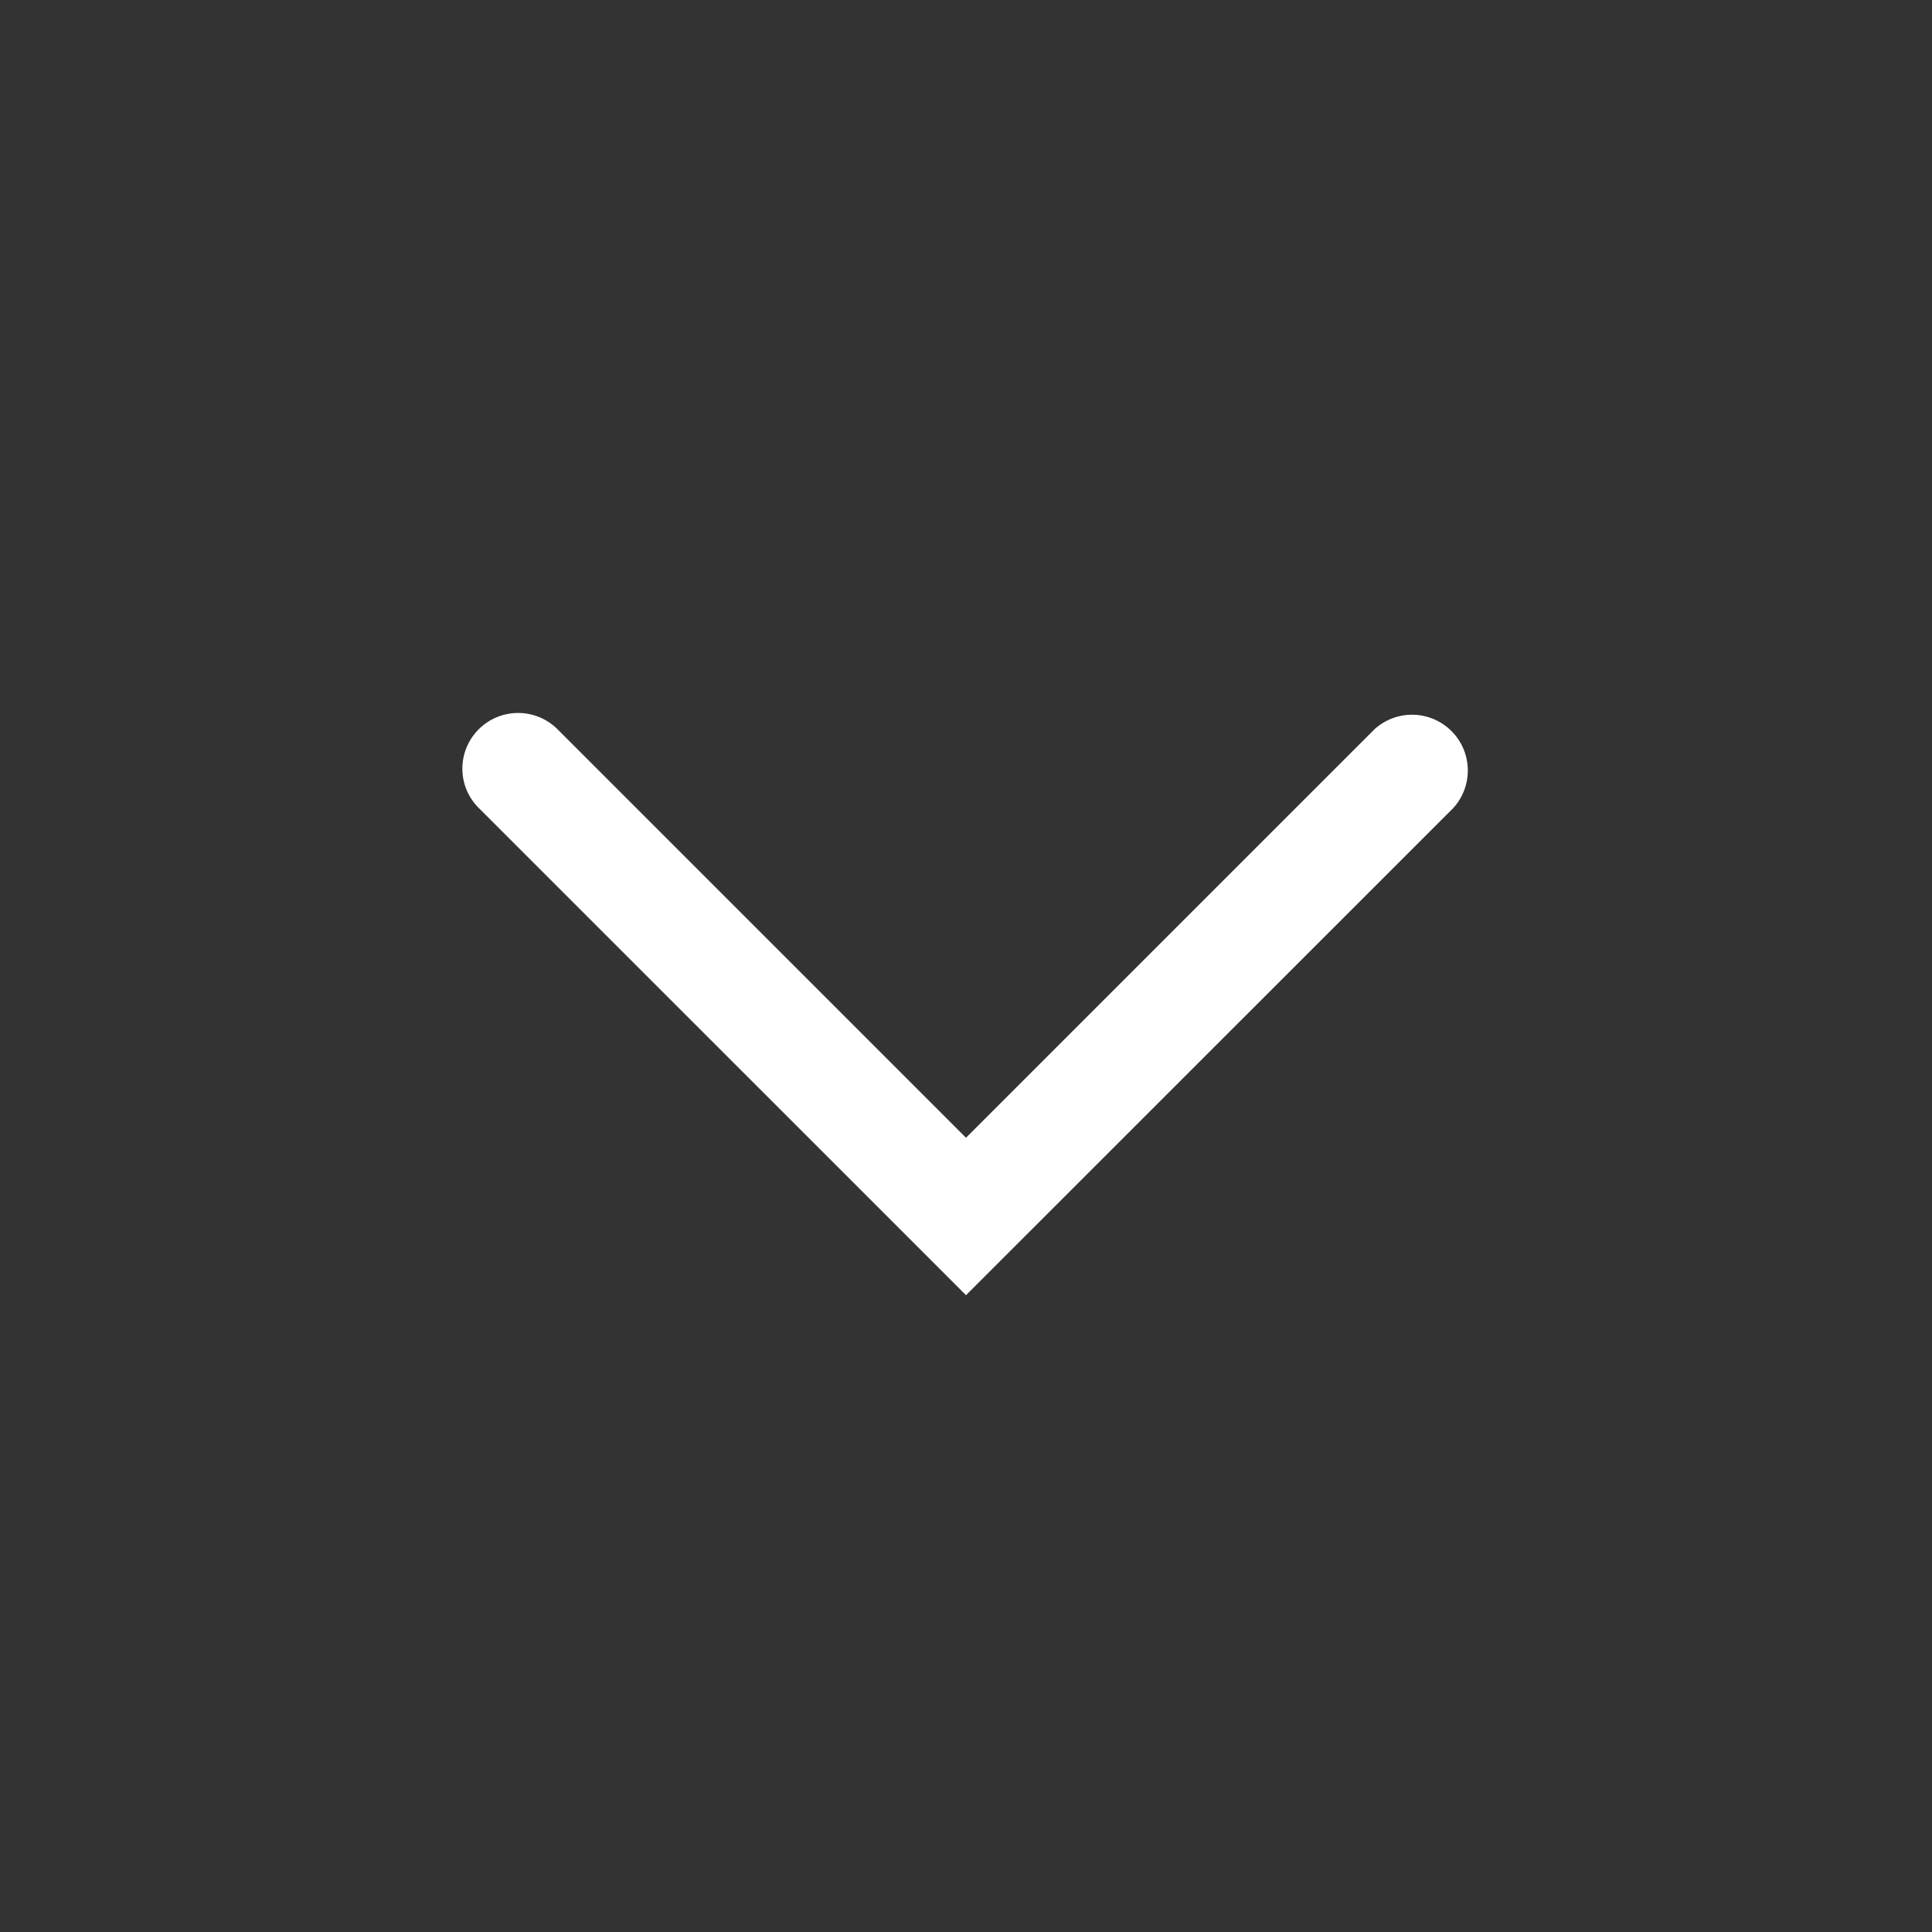 <svg xmlns="http://www.w3.org/2000/svg" width="48.5" height="48.5" viewBox="0 0 48.5 48.5">
  <rect x="0" y="0" width="48.5" height="48.5" fill="#333333" stroke="none"/>
  <g id="Seta-2-bai_bra" transform="translate(0.25 48.25) rotate(-90)">
    <path id="Caminho_26950" data-name="Caminho 26950" d="M13.221,0a1.4,1.4,0,0,1,.988,2.387L3.953,12.643,14.209,22.9a1.4,1.4,0,0,1-1.977,1.978L0,12.643,12.232.41A1.393,1.393,0,0,1,13.221,0Z" transform="translate(15.736 11.357)" fill="#fff"/>
    <rect id="Retângulo_18331" data-name="Retângulo 18331" width="48" height="48" fill="none" stroke="#bdbdbd" stroke-width="0.5" opacity="0"/>
  </g>
</svg>
